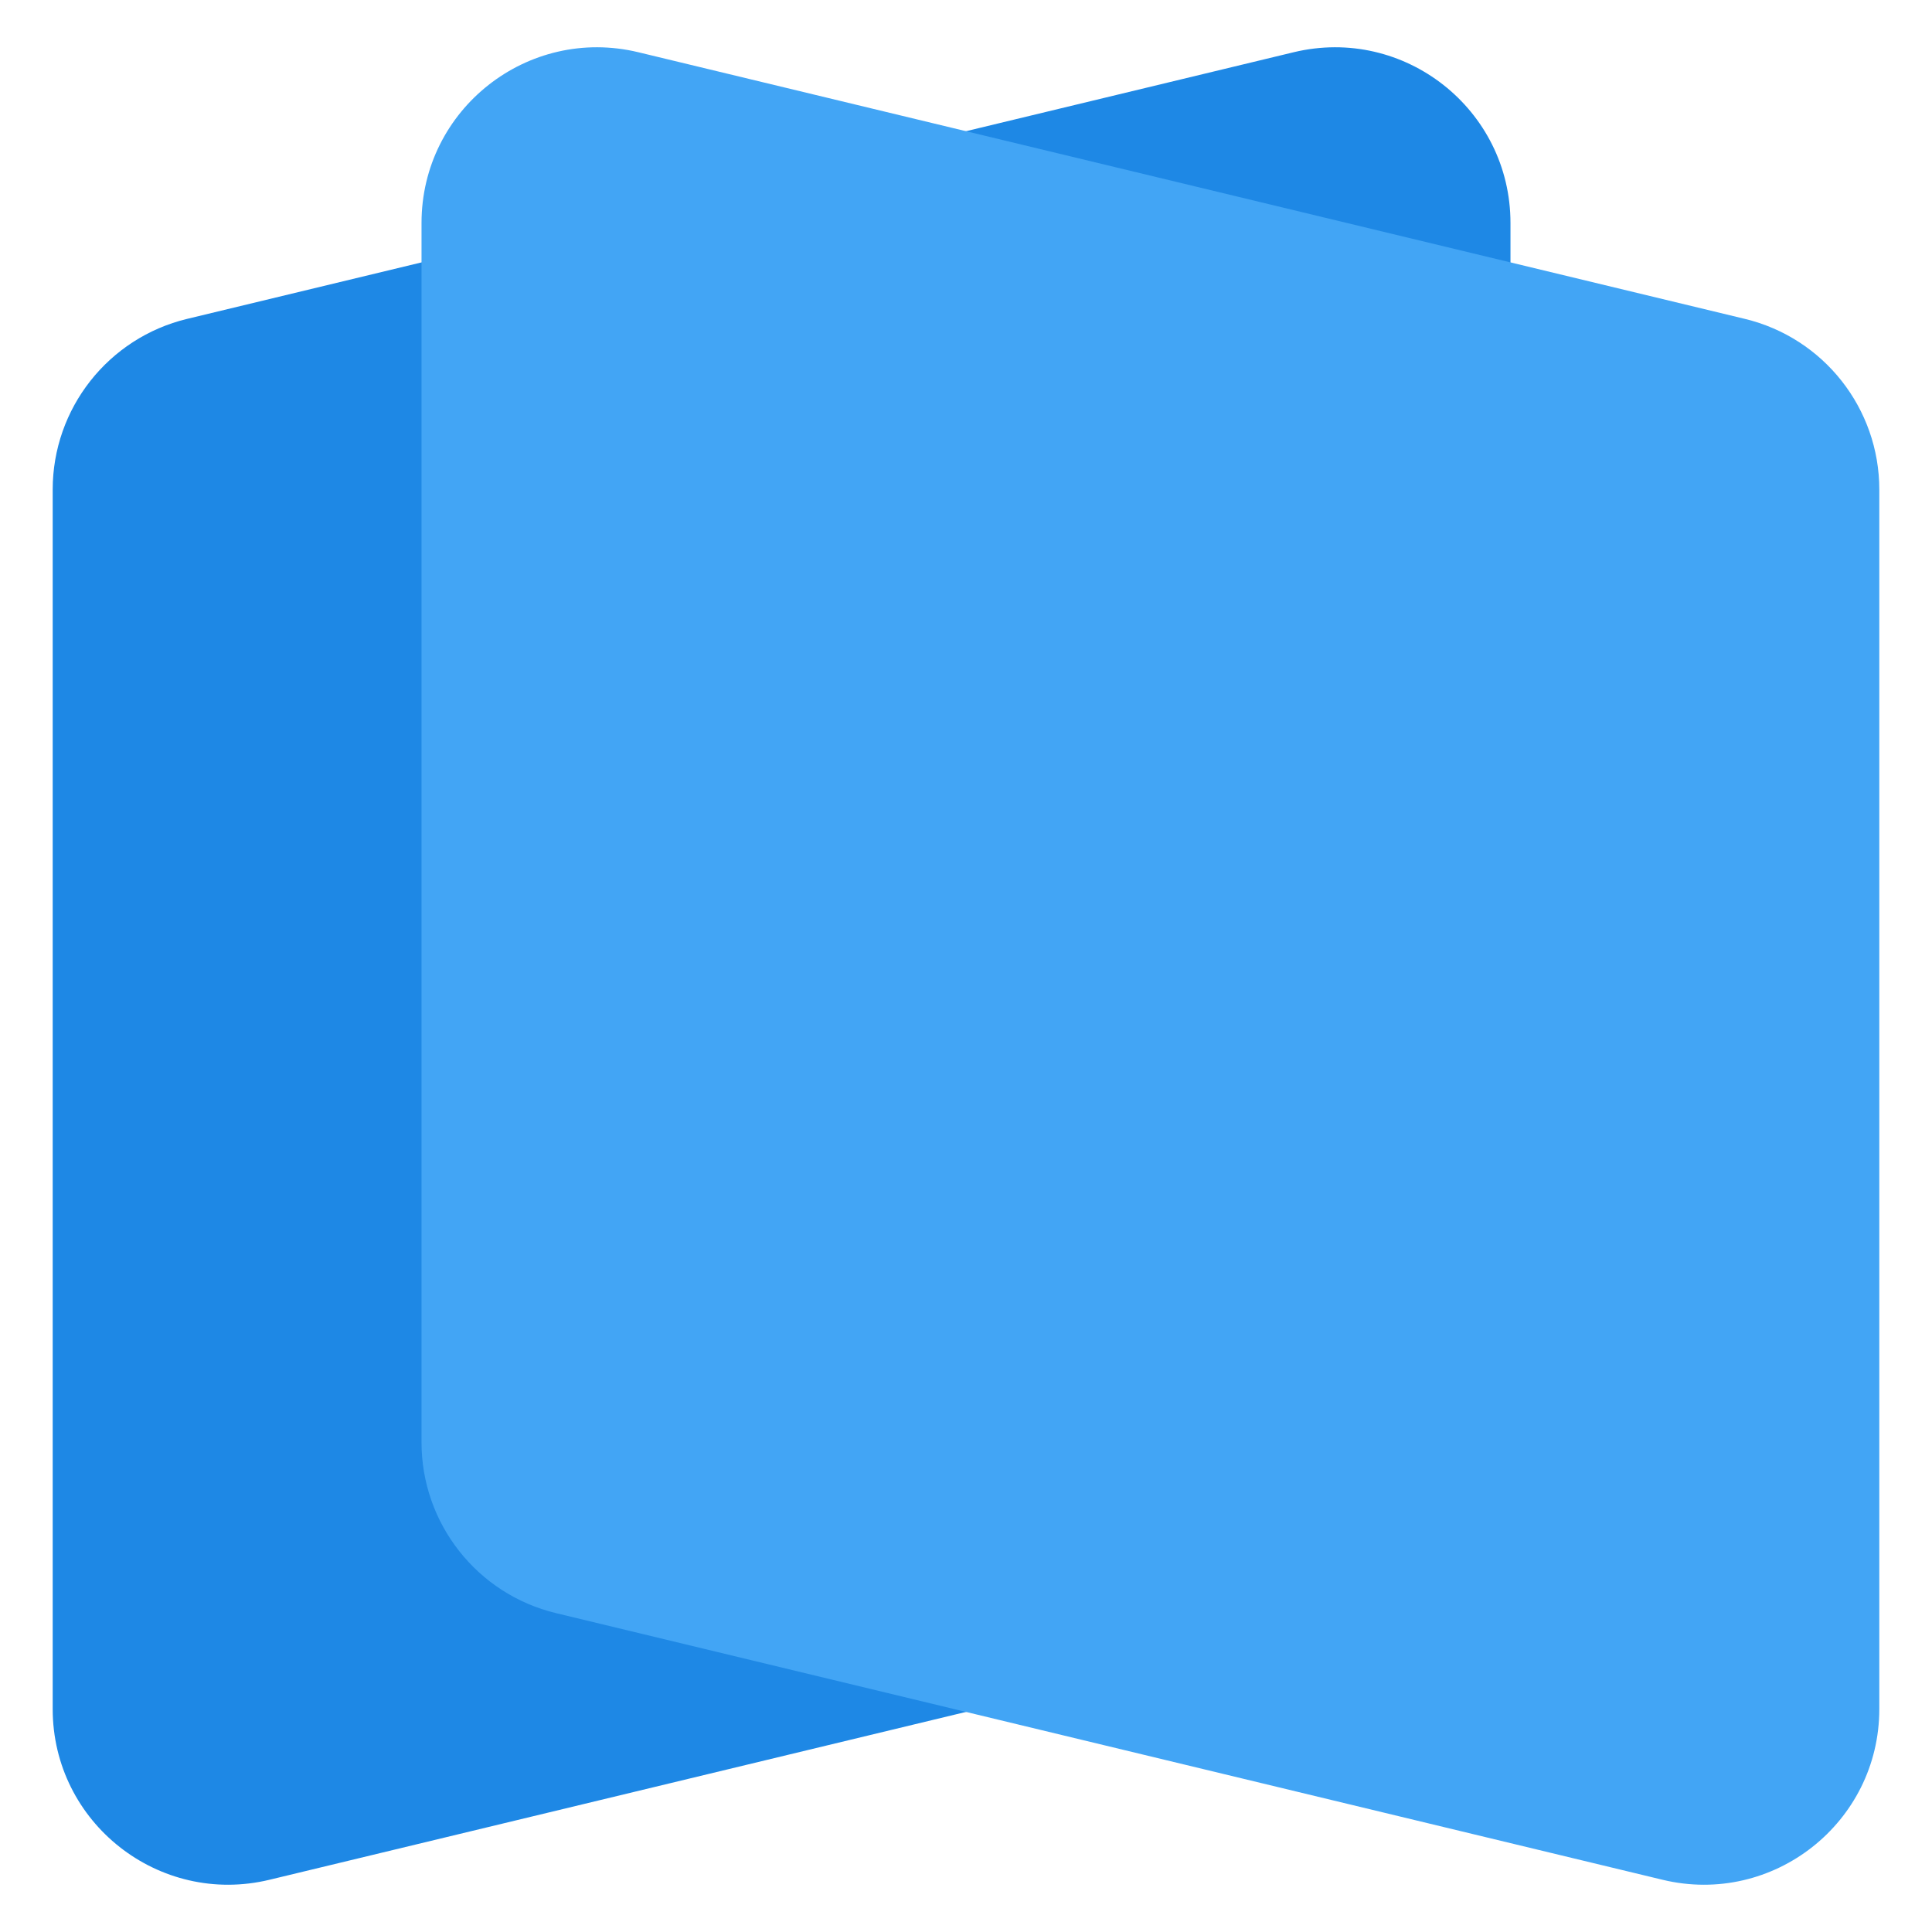 <svg width="110" height="110" viewBox="0 0 110 110" fill="none" xmlns="http://www.w3.org/2000/svg">
<path d="M3 97.304C3 103.775 9.052 108.542 15.343 107.026L78.343 91.845C82.835 90.763 86 86.744 86 82.123V12.696C86 6.225 79.948 1.458 73.657 2.974L10.657 18.155C6.165 19.237 3 23.256 3 27.877V97.304Z" fill="#1E88E5"/>
<path d="M24 12.696C24 6.225 30.052 1.458 36.343 2.974L99.343 18.155C103.835 19.237 107 23.256 107 27.877V97.304C107 103.775 100.948 108.542 94.657 107.026L31.657 91.845C27.166 90.763 24 86.744 24 82.123V12.696Z" fill="#42A5F5"/>
</svg>
